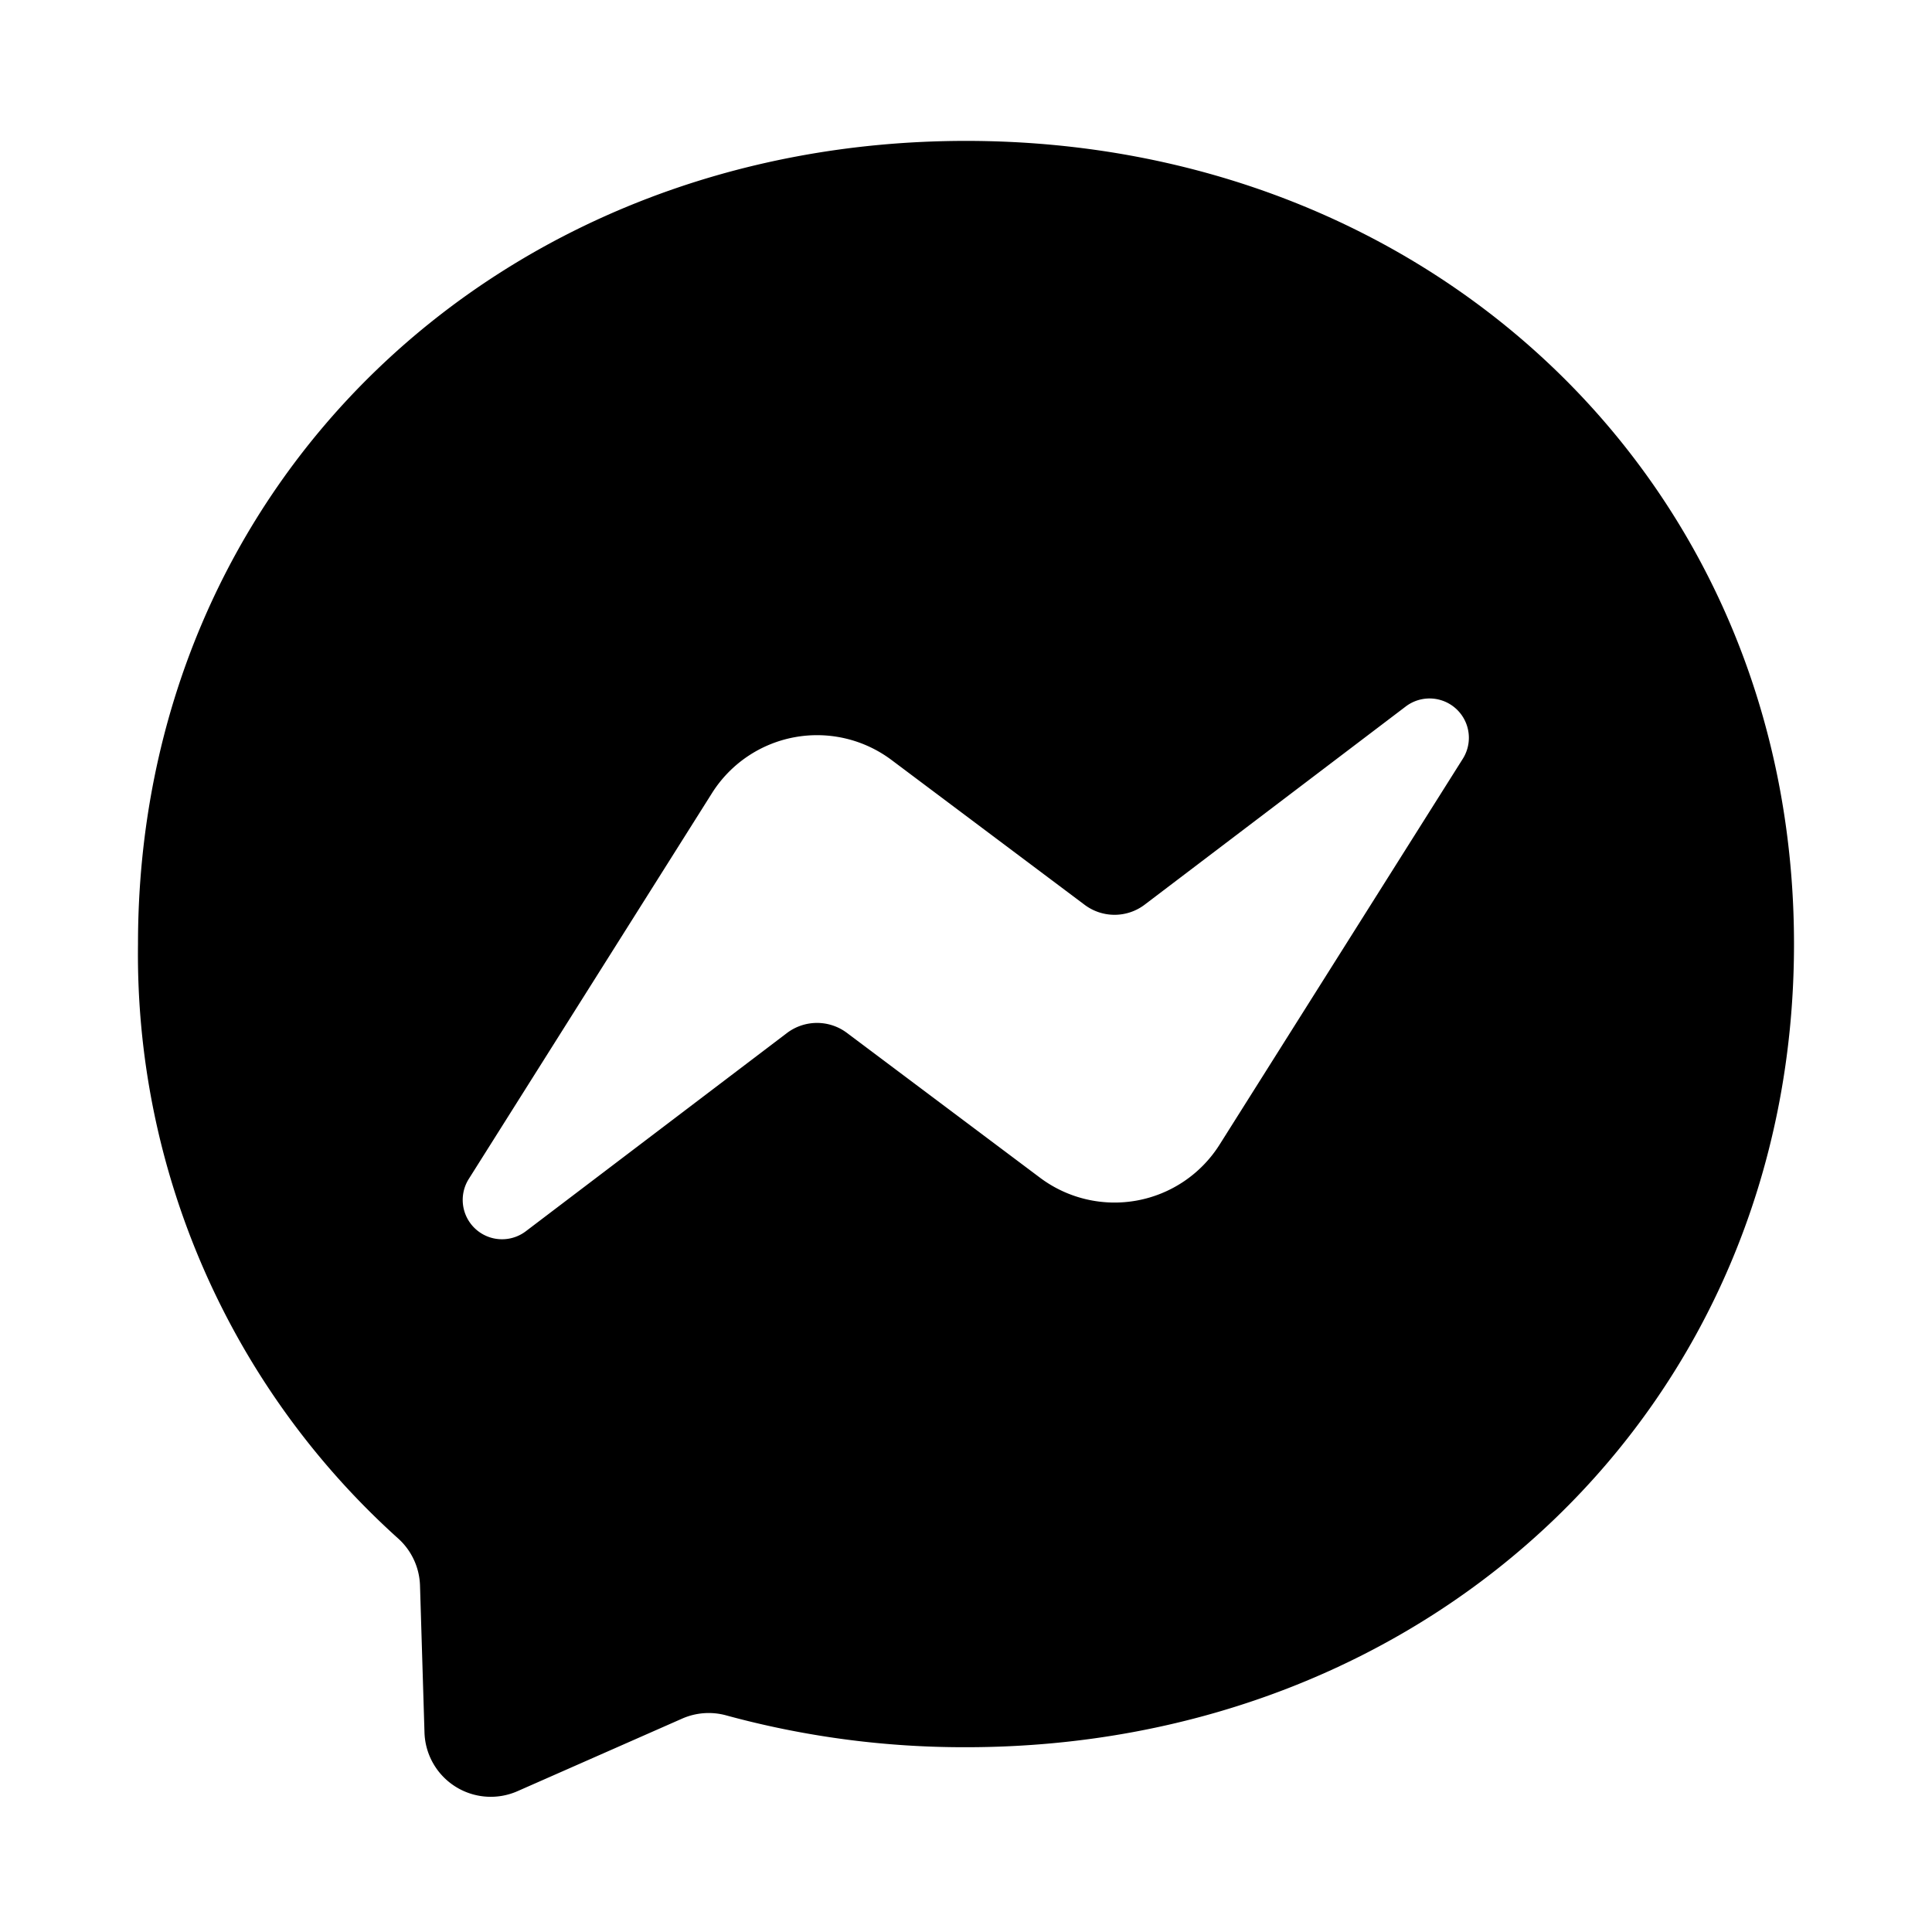 <svg viewBox="0 0 28 28" class="b6ax4al1 m4pnbp5e somyomsx ahndzqod g8r5yzqk" fill="currentColor" height="20" width="20" xmlns="http://www.w3.org/2000/svg"><path d="M14 2.042c6.76 0 12 4.952 12 11.64s-5.24 11.64-12 11.64a13.091 13.091 0 01-3.474-.461.956.956 0 00-.641.047L7.5 25.959a.961.961 0 01-1.348-.849l-.065-2.134a.957.957 0 00-.322-.684A11.389 11.389 0 012 13.682c0-6.688 5.24-11.64 12-11.64zM6.794 17.086a.57.57 0 00.827.758l3.786-2.874a.722.722 0 01.868 0l2.8 2.1a1.8 1.8 0 002.6-.481l3.525-5.592a.57.57 0 00-.827-.758l-3.786 2.874a.722.722 0 01-.868 0l-2.8-2.1a1.8 1.8 0 00-2.6.481z"/></svg>